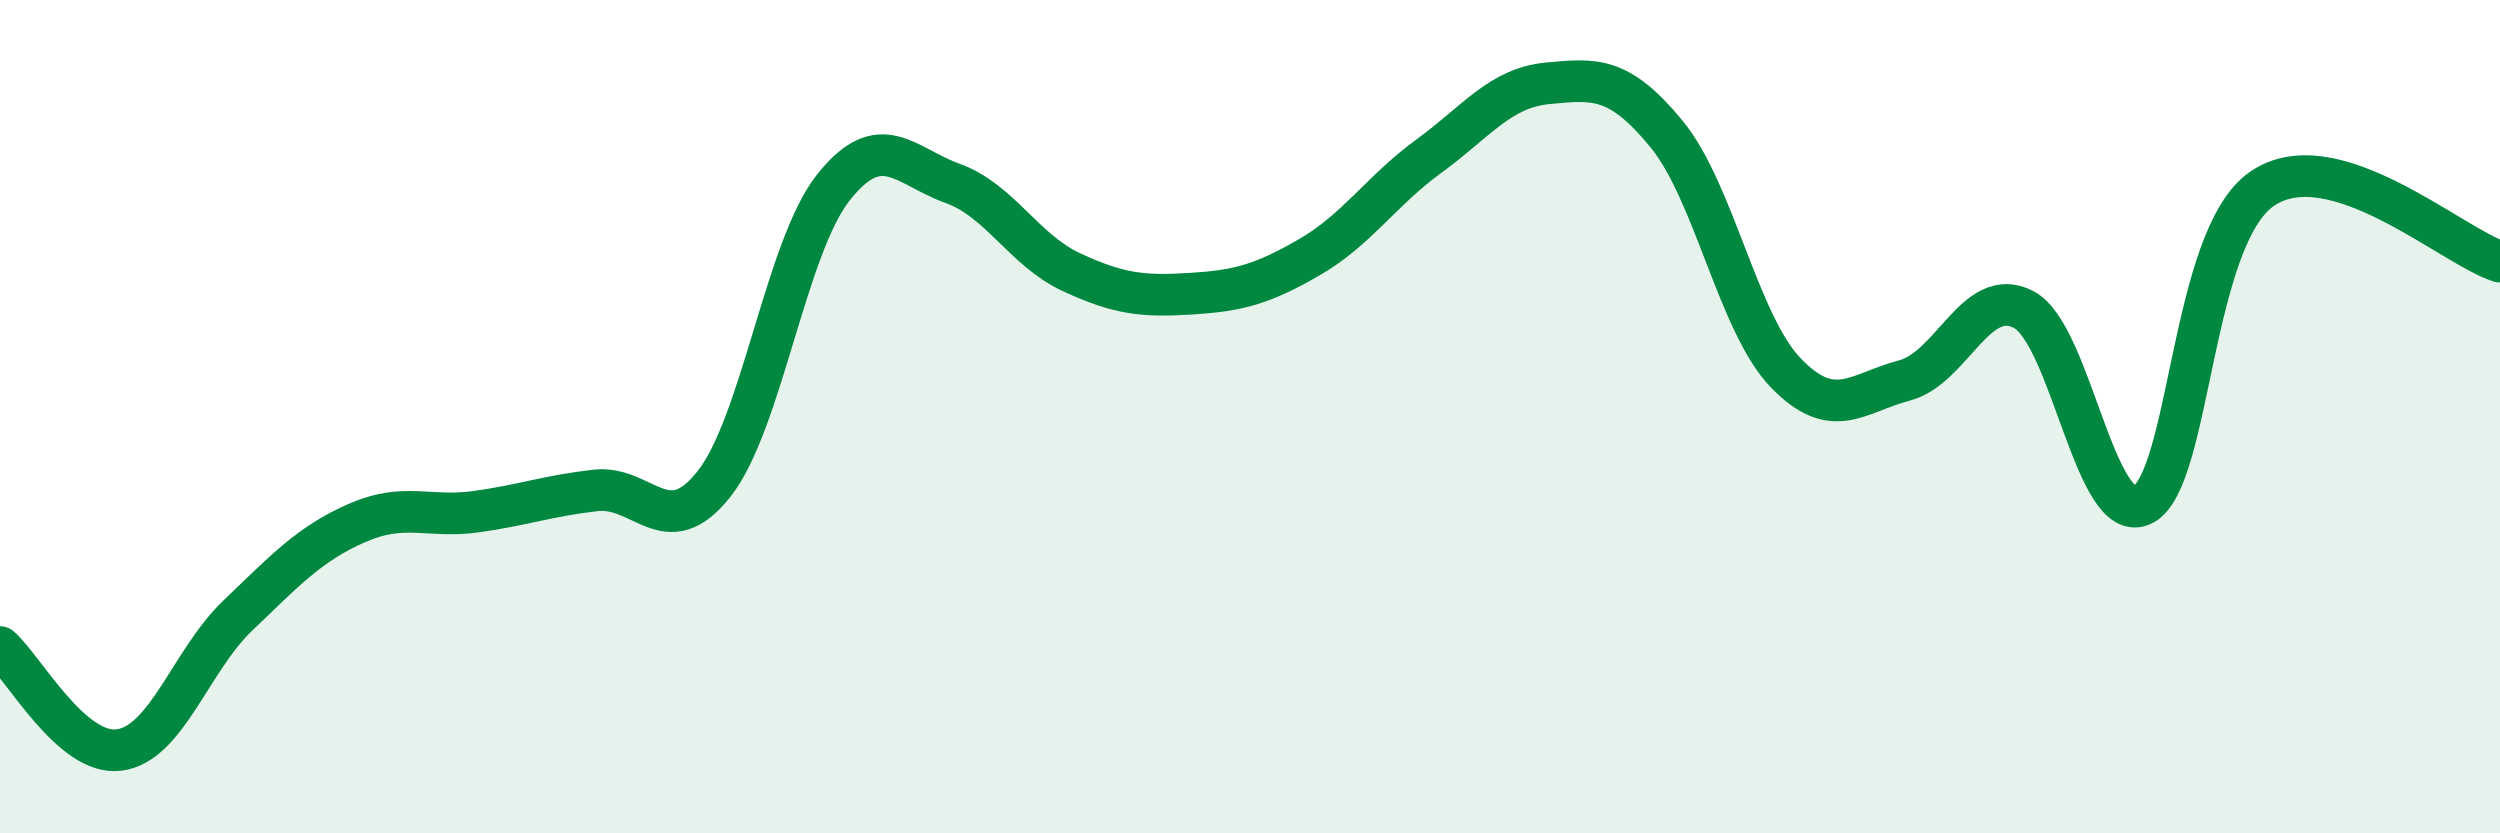 
    <svg width="60" height="20" viewBox="0 0 60 20" xmlns="http://www.w3.org/2000/svg">
      <path
        d="M 0,15.53 C 0.57,16.02 1.72,18.15 2.86,18 C 4,17.85 4.57,15.86 5.71,14.77 C 6.85,13.68 7.43,13.05 8.57,12.55 C 9.71,12.05 10.29,12.44 11.43,12.28 C 12.57,12.12 13.15,11.9 14.29,11.77 C 15.43,11.64 16,13.06 17.14,11.61 C 18.28,10.16 18.86,5.94 20,4.5 C 21.14,3.06 21.72,3.99 22.86,4.4 C 24,4.81 24.57,6 25.71,6.53 C 26.85,7.06 27.43,7.12 28.57,7.05 C 29.71,6.98 30.29,6.83 31.43,6.17 C 32.57,5.51 33.15,4.58 34.29,3.75 C 35.43,2.92 36,2.11 37.14,2 C 38.28,1.89 38.86,1.83 40,3.22 C 41.14,4.61 41.72,7.77 42.86,8.95 C 44,10.13 44.57,9.43 45.71,9.13 C 46.85,8.83 47.43,6.83 48.57,7.43 C 49.71,8.03 50.29,12.69 51.43,12.11 C 52.57,11.53 52.58,5.7 54.29,4.53 C 56,3.36 58.86,5.93 60,6.28L60 20L0 20Z"
        fill="#008740"
        opacity="0.1"
        stroke-linecap="round"
        stroke-linejoin="round"
      />
      <path
        d="M 0,15.53 C 0.57,16.02 1.72,18.15 2.86,18 C 4,17.85 4.57,15.86 5.71,14.77 C 6.85,13.68 7.43,13.05 8.57,12.55 C 9.71,12.05 10.29,12.44 11.43,12.28 C 12.57,12.12 13.15,11.9 14.29,11.77 C 15.43,11.64 16,13.06 17.14,11.61 C 18.28,10.16 18.86,5.94 20,4.5 C 21.14,3.06 21.72,3.99 22.86,4.4 C 24,4.81 24.57,6 25.71,6.53 C 26.85,7.06 27.43,7.12 28.57,7.05 C 29.71,6.98 30.29,6.83 31.43,6.17 C 32.57,5.51 33.15,4.58 34.29,3.75 C 35.43,2.92 36,2.11 37.14,2 C 38.28,1.89 38.86,1.83 40,3.22 C 41.14,4.61 41.72,7.77 42.86,8.95 C 44,10.13 44.57,9.43 45.71,9.13 C 46.85,8.83 47.43,6.83 48.57,7.43 C 49.71,8.03 50.29,12.69 51.43,12.11 C 52.57,11.53 52.58,5.7 54.29,4.53 C 56,3.36 58.86,5.93 60,6.28"
        stroke="#008740"
        stroke-width="1"
        fill="none"
        stroke-linecap="round"
        stroke-linejoin="round"
      />
    </svg>
  